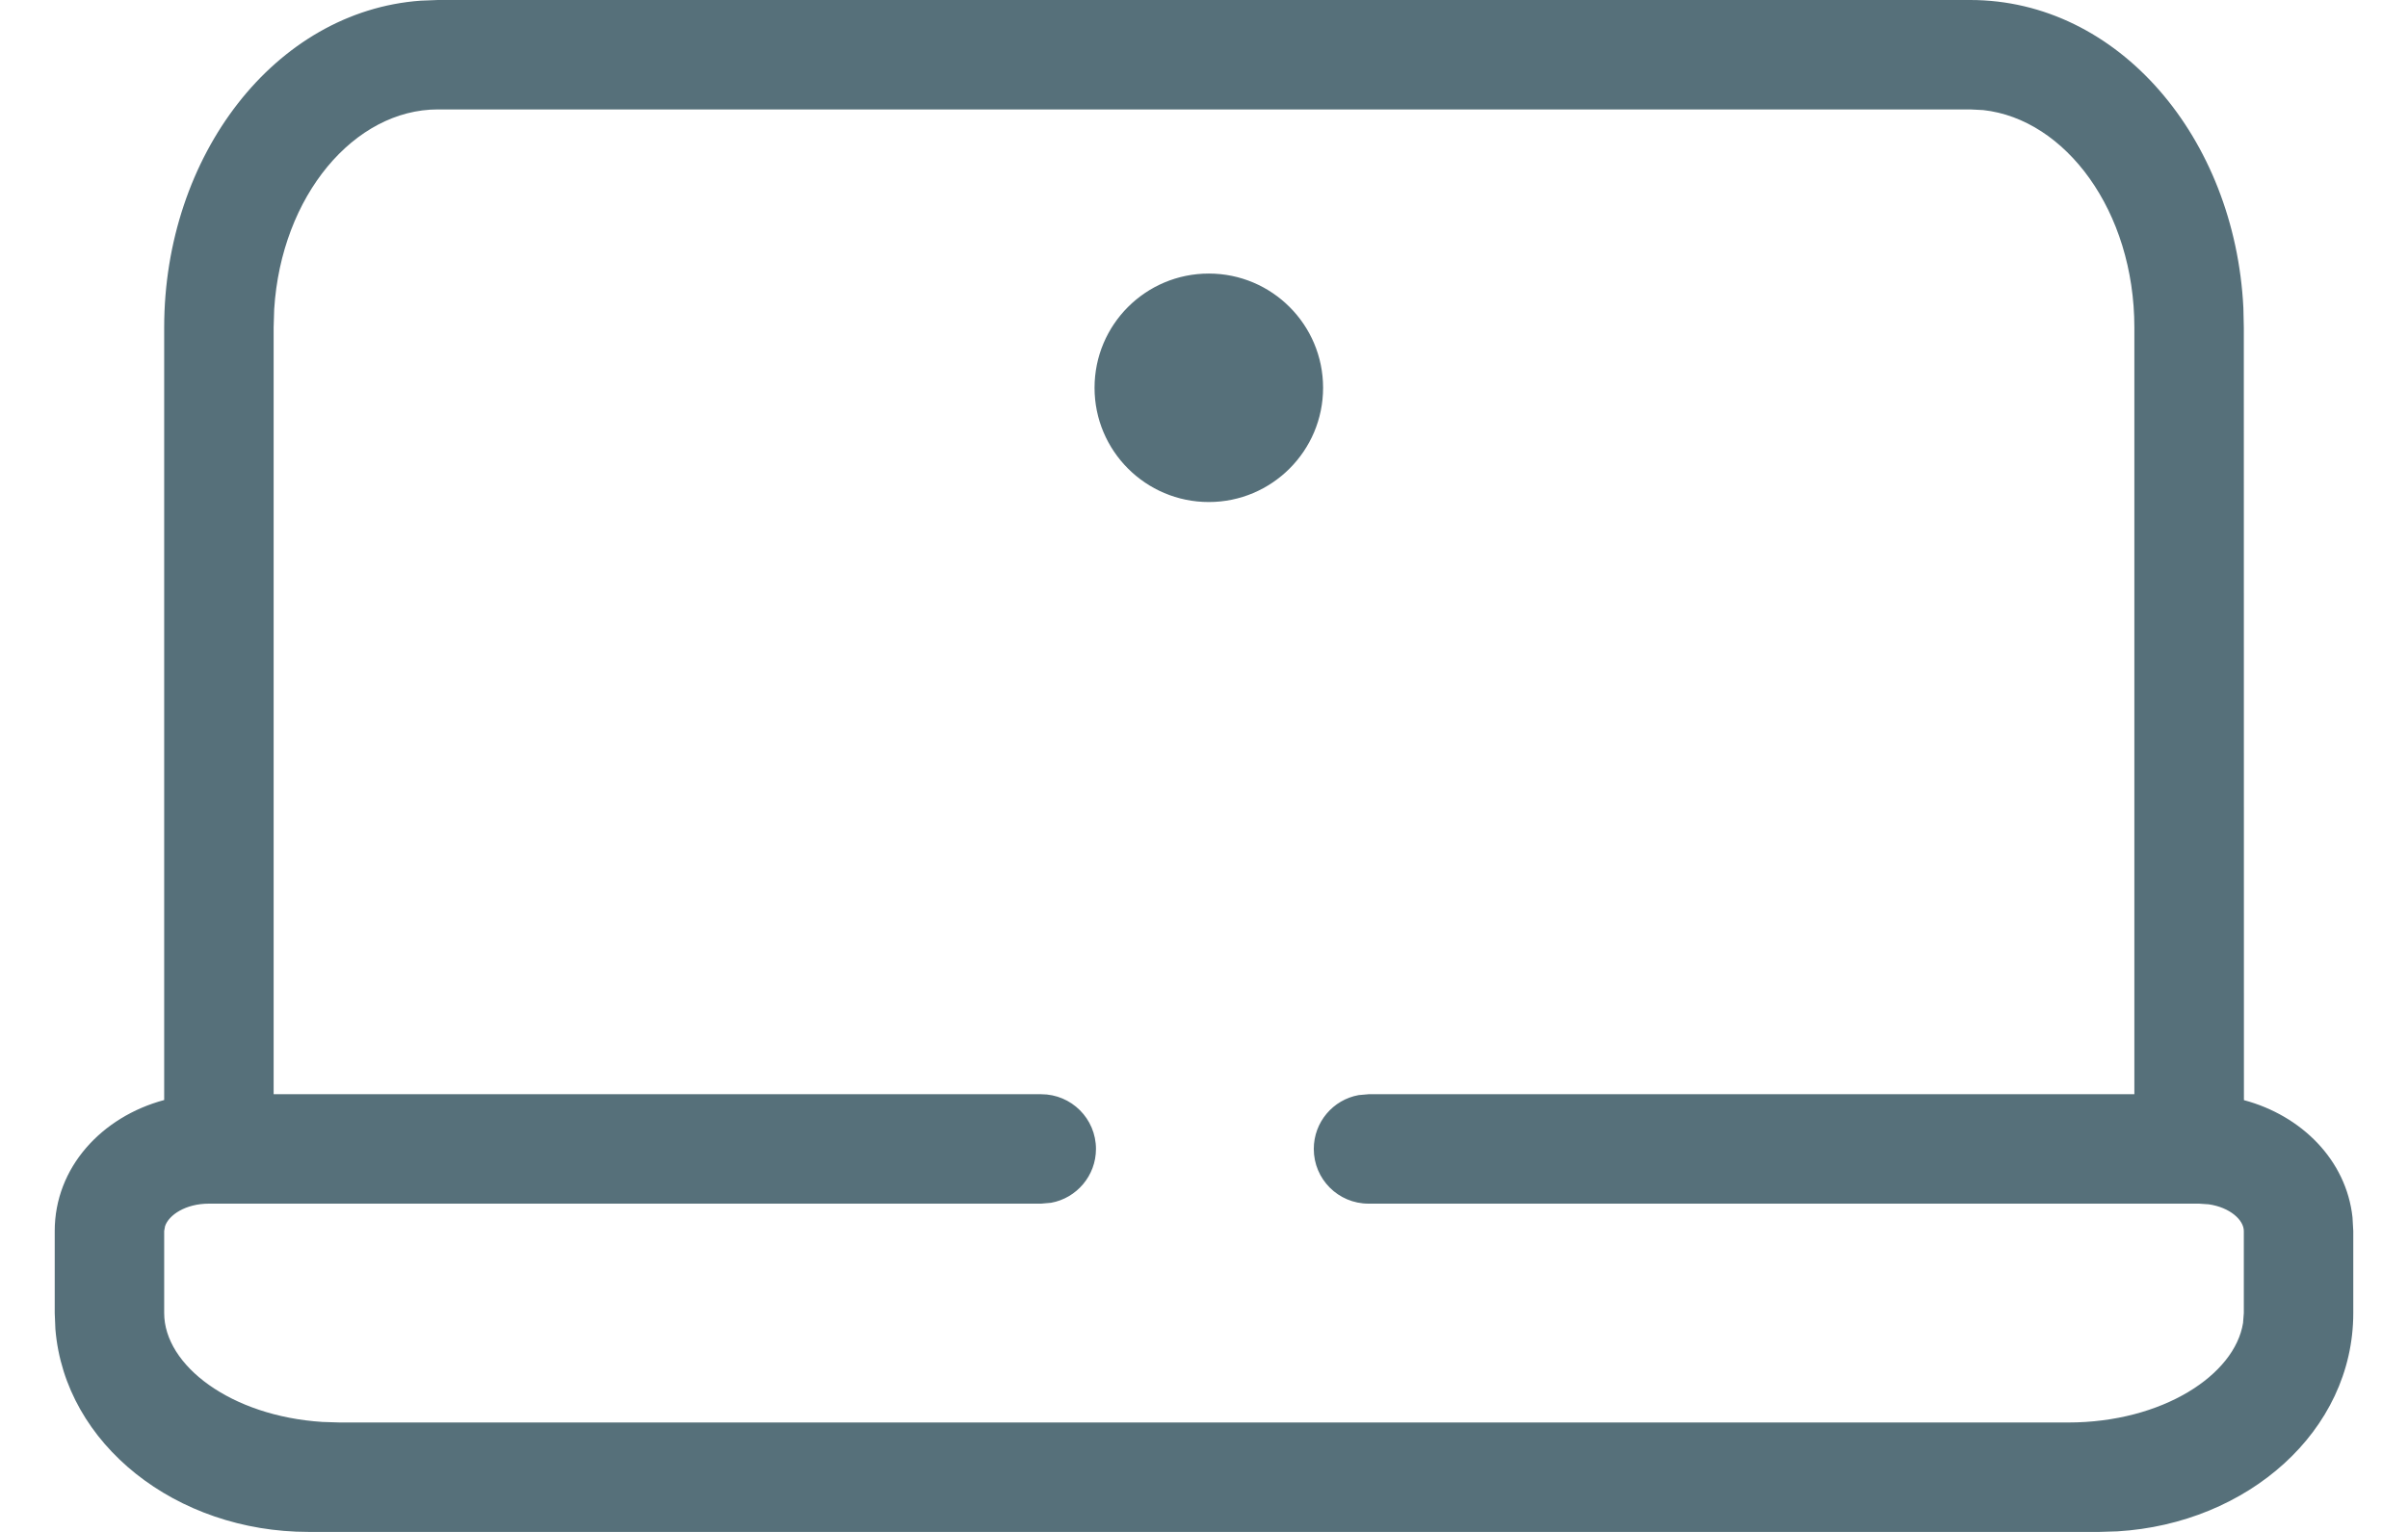 <?xml version="1.0" encoding="UTF-8"?>
<svg width="22px" height="14px" viewBox="0 0 22 14" version="1.1" xmlns="http://www.w3.org/2000/svg" xmlns:xlink="http://www.w3.org/1999/xlink">
    <title>icon/product/washing machine 6</title>
    <g id="Navigation" stroke="none" stroke-width="1" fill="none" fill-rule="evenodd">
        <g id="768px---navigation" transform="translate(-193, -226)">
            <g id="Group-11" transform="translate(168, 0)">
                <g id="icon/product/laptop" transform="translate(24, 221)">
                    <rect id="icon_container" fill-opacity="0" fill="#FFFFFF" x="0" y="0" width="24" height="24"></rect>
                    <g id="Colour" transform="translate(1.5, 5)" fill="#56707A" fill-rule="nonzero">
                        <path d="M2.318,14 C1.112,14 0.092,13.202 0.006,12.146 L0,12 L0,11.25 C0,10.669 0.43,10.206 1,10.053 L1,2.993 C1,1.422 2.013,0.101 3.345,0.006 L3.5,0 L17.5,0 C18.856,0 19.919,1.262 19.996,2.813 L20,2.993 L20.001,10.054 C20.529,10.195 20.937,10.604 20.993,11.126 L21,11.25 L21,12 C21,13.079 20.033,13.924 18.845,13.995 L18.682,14 L2.318,14 Z M17.5,1 L3.5,1 C2.739,1 2.07,1.786 2.005,2.827 L2,2.993 L2,10 L9.013,10 C9.289,10 9.513,10.224 9.513,10.5 C9.513,10.745 9.336,10.95 9.103,10.992 L9.013,11 L1.409,11 C1.195,11 1.042,11.104 1.008,11.206 L1,11.25 L1,12 C1,12.479 1.611,12.942 2.446,12.995 L2.605,13 L18.395,13 C19.257,13 19.918,12.565 19.993,12.09 L20,12 L20,11.25 C20,11.15 19.874,11.034 19.679,11.006 L19.591,11 L12.003,11 C11.726,11 11.503,10.776 11.503,10.5 C11.503,10.255 11.679,10.05 11.913,10.008 L12.003,10 L19,10 L19,2.993 C19,1.927 18.369,1.088 17.619,1.006 L17.5,1 Z M10.544,2.5 C11.12,2.5 11.588,2.967 11.588,3.544 C11.588,4.12 11.12,4.588 10.544,4.588 C9.967,4.588 9.5,4.12 9.5,3.544 C9.5,2.967 9.967,2.5 10.544,2.5 Z" id="Icon_shape"></path>
                    </g>
                </g>
            </g>
        </g>
    </g>
</svg>